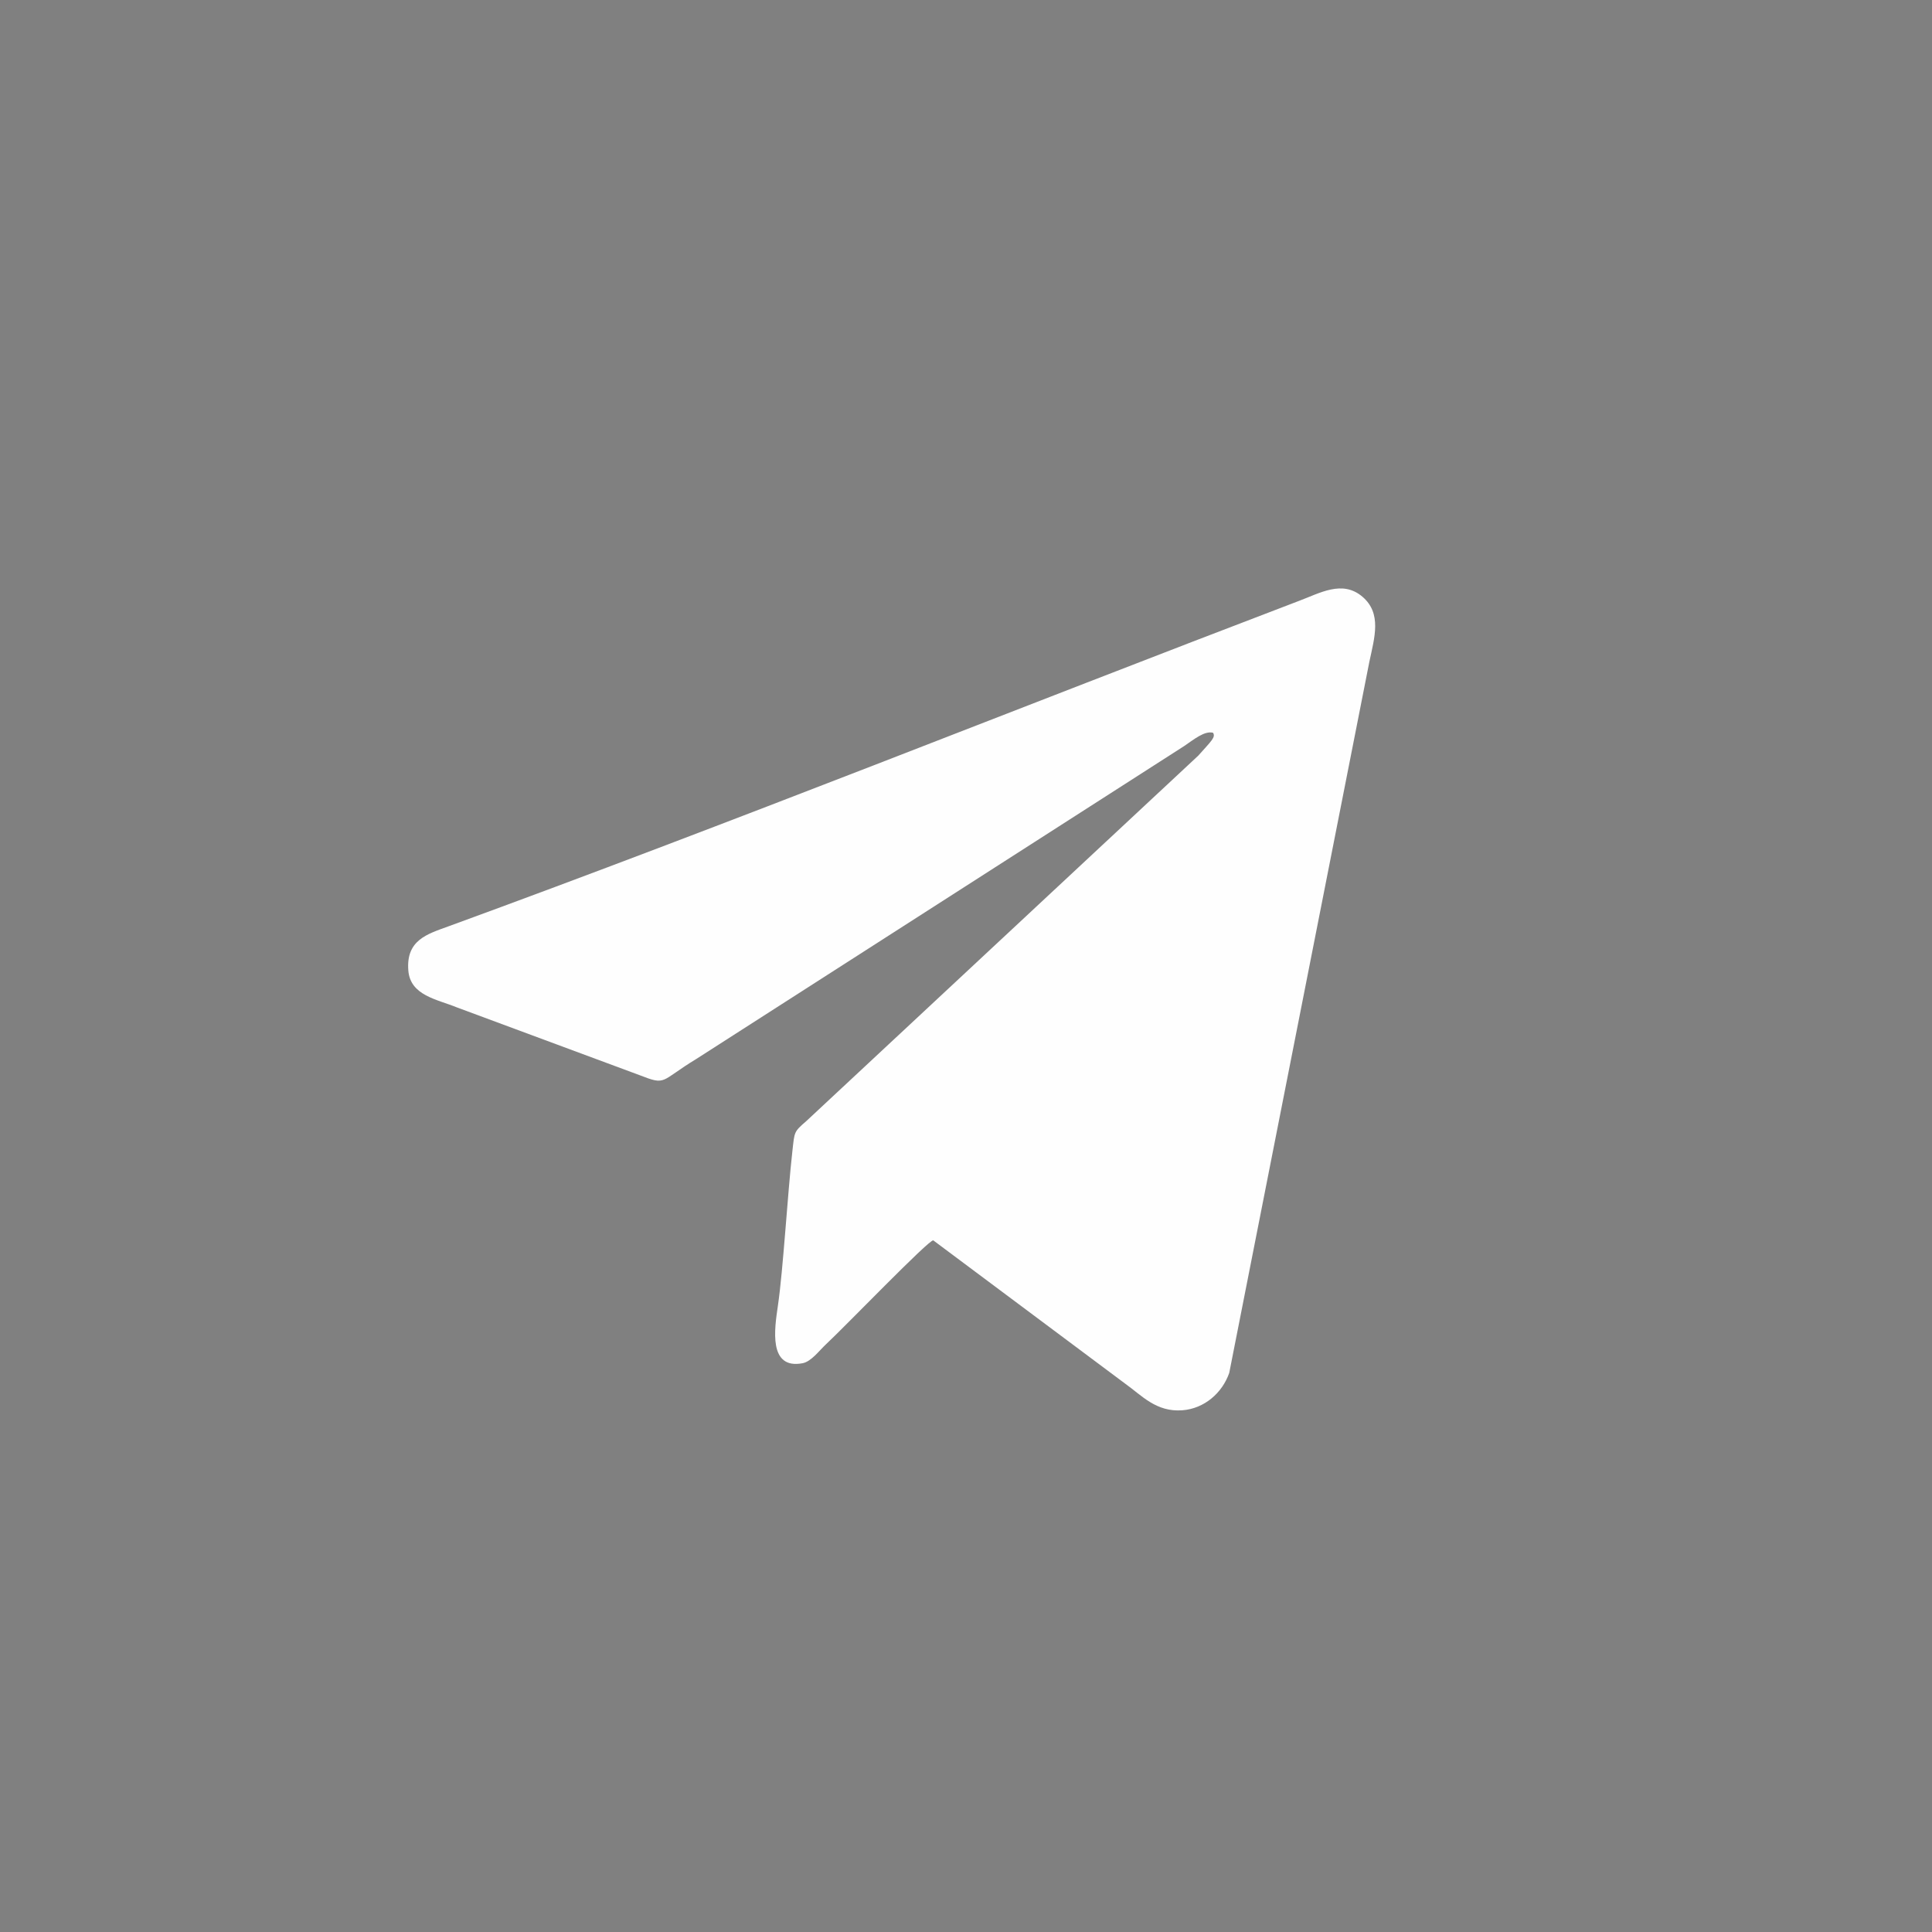 <?xml version="1.0" encoding="UTF-8"?> <!-- Creator: CorelDRAW 2019 (64-Bit) --> <svg xmlns="http://www.w3.org/2000/svg" xmlns:xlink="http://www.w3.org/1999/xlink" xml:space="preserve" width="100mm" height="100mm" style="shape-rendering:geometricPrecision; text-rendering:geometricPrecision; image-rendering:optimizeQuality; fill-rule:evenodd; clip-rule:evenodd" viewBox="0 0 10000 10000"><rect x="0" y="0" width="10000" height="10000" fill="#808080" stroke="none"/> <defs> <style type="text/css"> <![CDATA[ .str0 {stroke:#434242;stroke-width:20;stroke-miterlimit:22.926} .fil0 {fill:#FEFEFE} .fil1 {fill:#FFC400} ]]> </style> </defs> <g id="Слой_x0020_1">  <path class="fil0" d="M6278.71 3792.77c14.65,23.25 -9.26,42.64 -76.28,118.24l-2029.04 1891.79c-64.86,56.05 -60.74,55.41 -71.64,152.04 -25.91,229.59 -47.61,614.12 -75.42,804.24 -17.21,117.65 -50.54,330.93 128.03,296.96 44.44,-8.45 86.27,-65.72 120.42,-97.47 99.82,-92.81 533.81,-543.64 555.85,-538.47l996.04 743.76c82.91,59.02 157.9,145.88 292.87,135.77 114.69,-8.6 206.91,-90.07 243.03,-193.57l725.03 -3679.89c27.21,-127.7 65.58,-251.26 -35.85,-337.71 -103.97,-88.61 -221.29,-17.85 -328.3,21.77 -1465.02,558.49 -2933.69,1148.25 -4404.2,1685.21 -107.32,39.19 -218.48,70.08 -205.76,228.07 10.45,129.69 149.08,148.97 249.99,190.27l947.73 351.51c140.96,54.81 102.68,31.33 293.94,-84.78l2525.29 -1619.74c49.83,-33.99 104.86,-79.4 148.27,-68z"></path> </g> <g id="Слой_x0020_1_0">  <path class="fil1 str0" d="M-93588.78 45190.96c0,0 0,0 0,0z"></path> </g> </svg> 